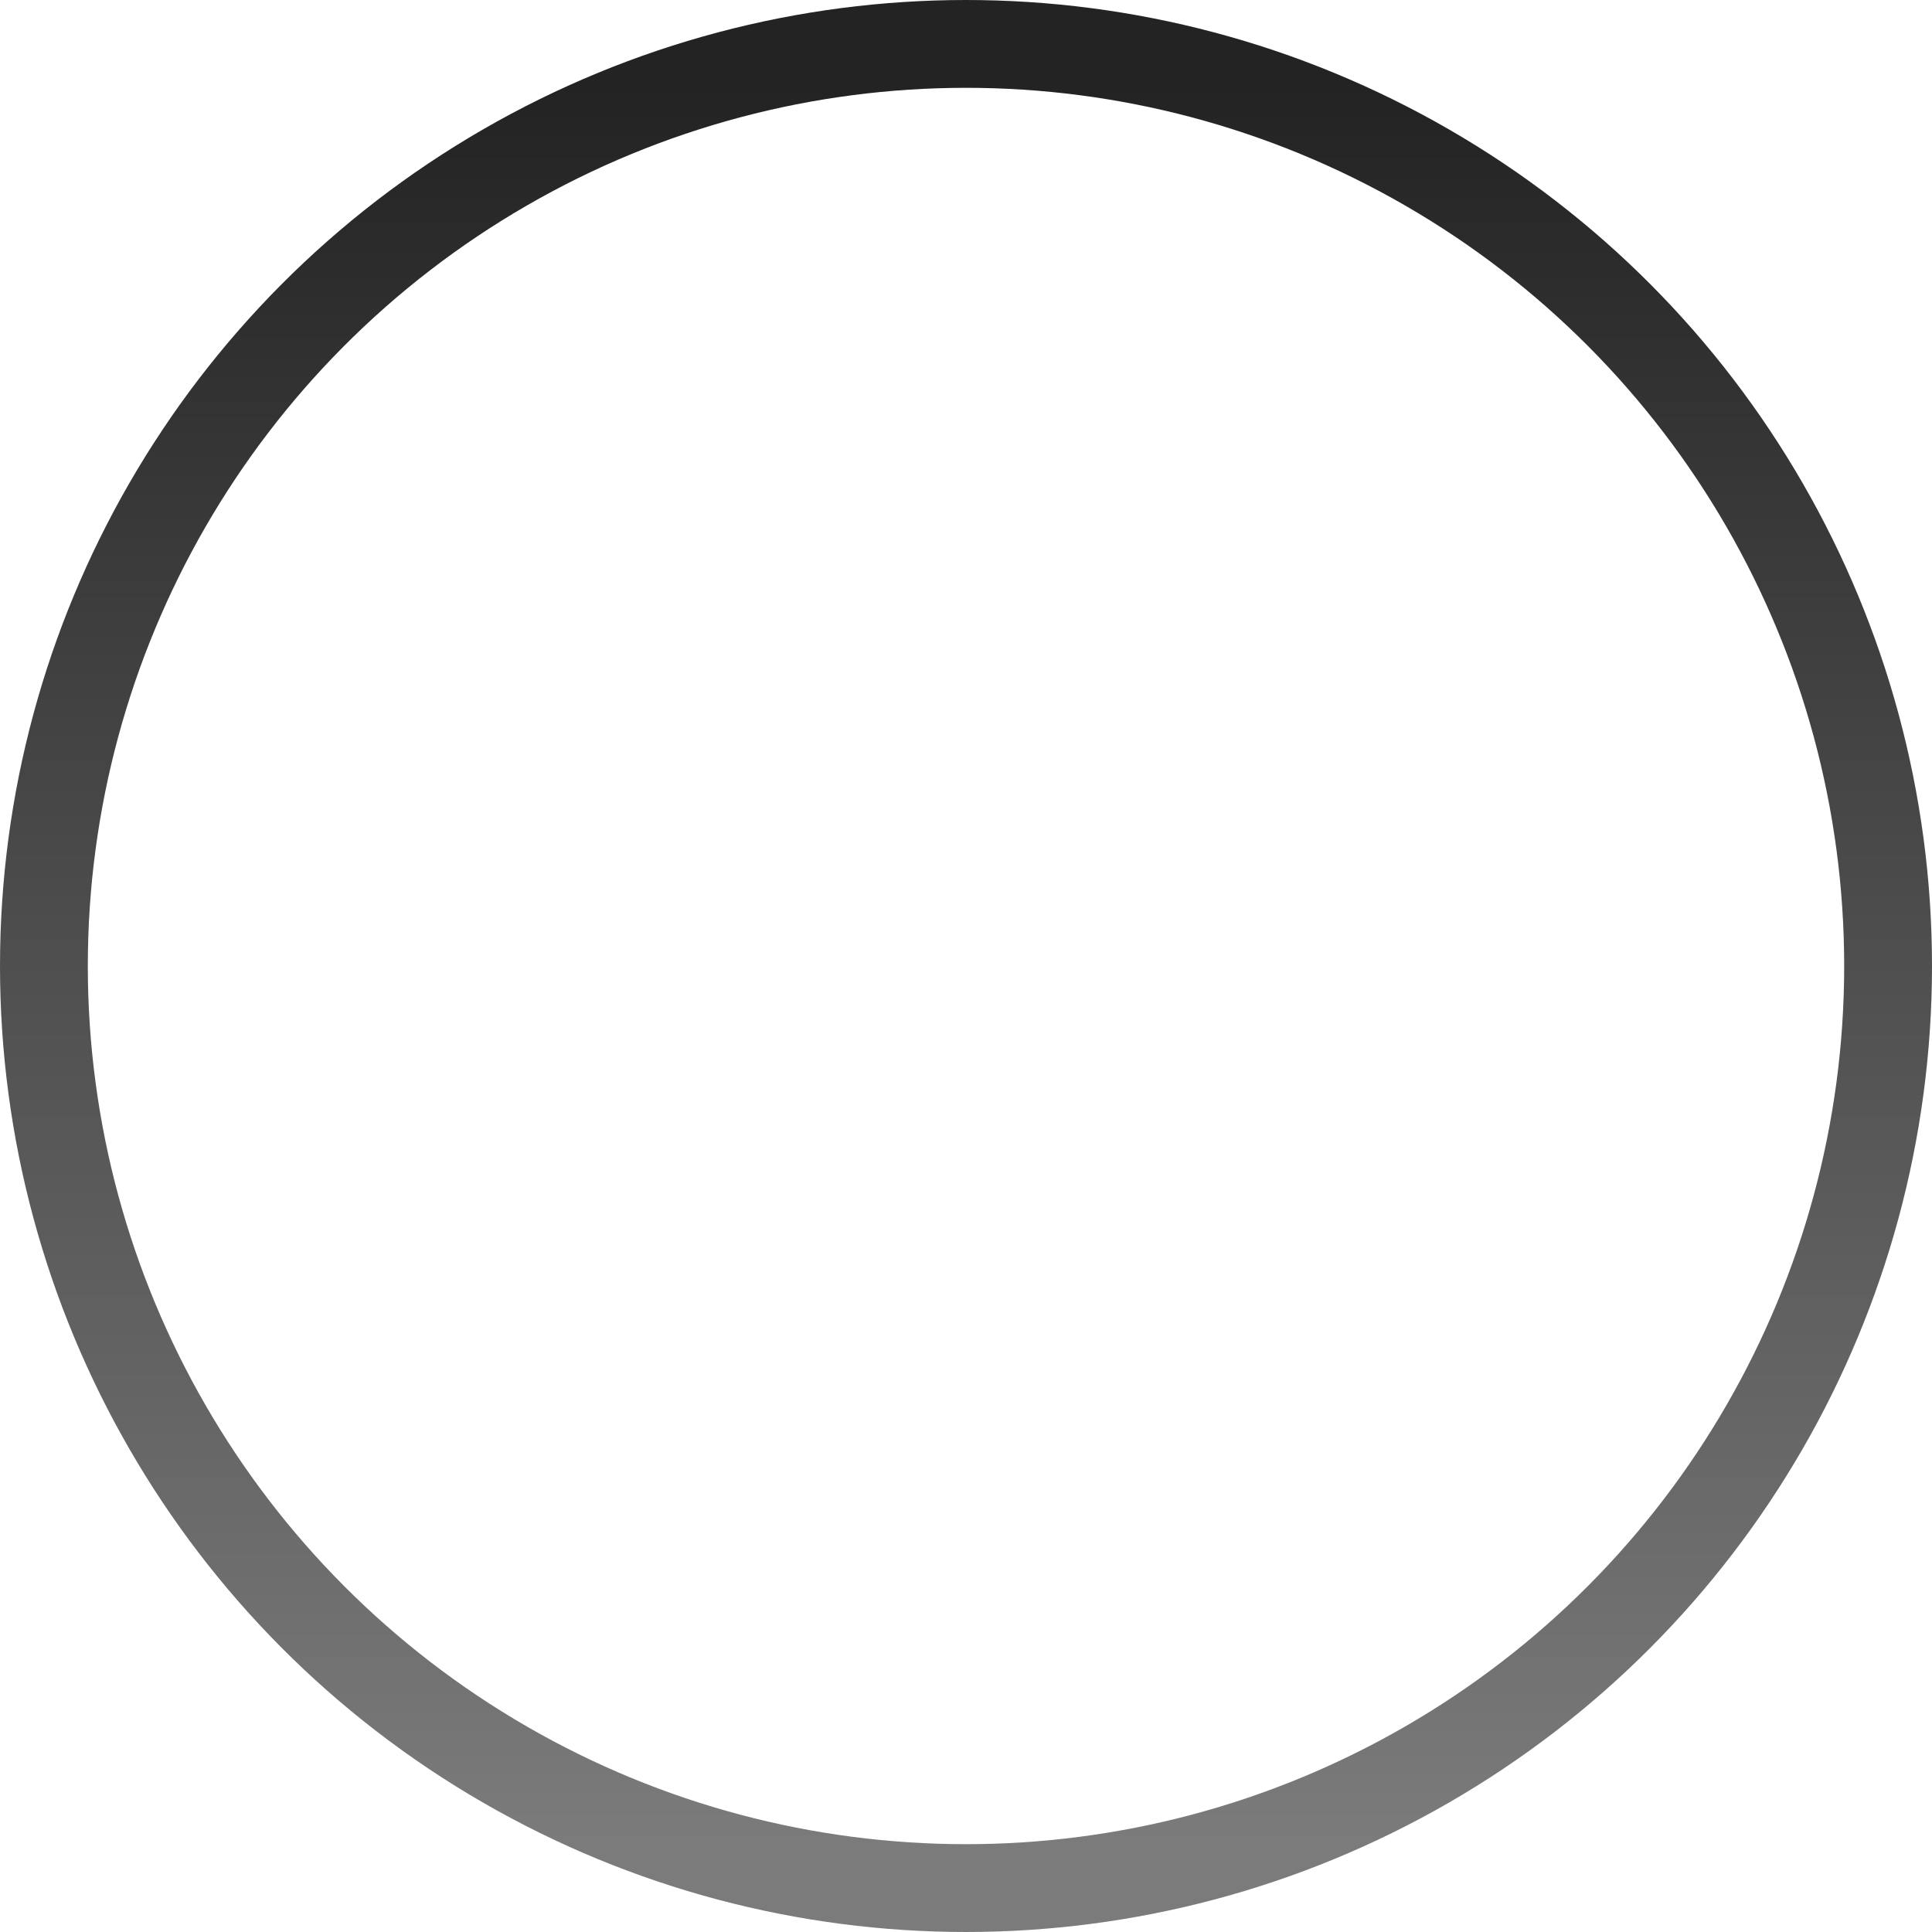 <svg width="44" height="44" viewBox="0 0 44 44" fill="none" xmlns="http://www.w3.org/2000/svg">
<circle cx="22" cy="22" r="21" stroke="url(#paint0_linear_1_6490)" stroke-width="2"/>
<defs>
<linearGradient id="paint0_linear_1_6490" x1="22" y1="2" x2="22" y2="42" gradientUnits="userSpaceOnUse">
<stop stop-color="#232323"/>
<stop offset="1" stop-color="#7B7B7B"/>
</linearGradient>
</defs>
</svg>
